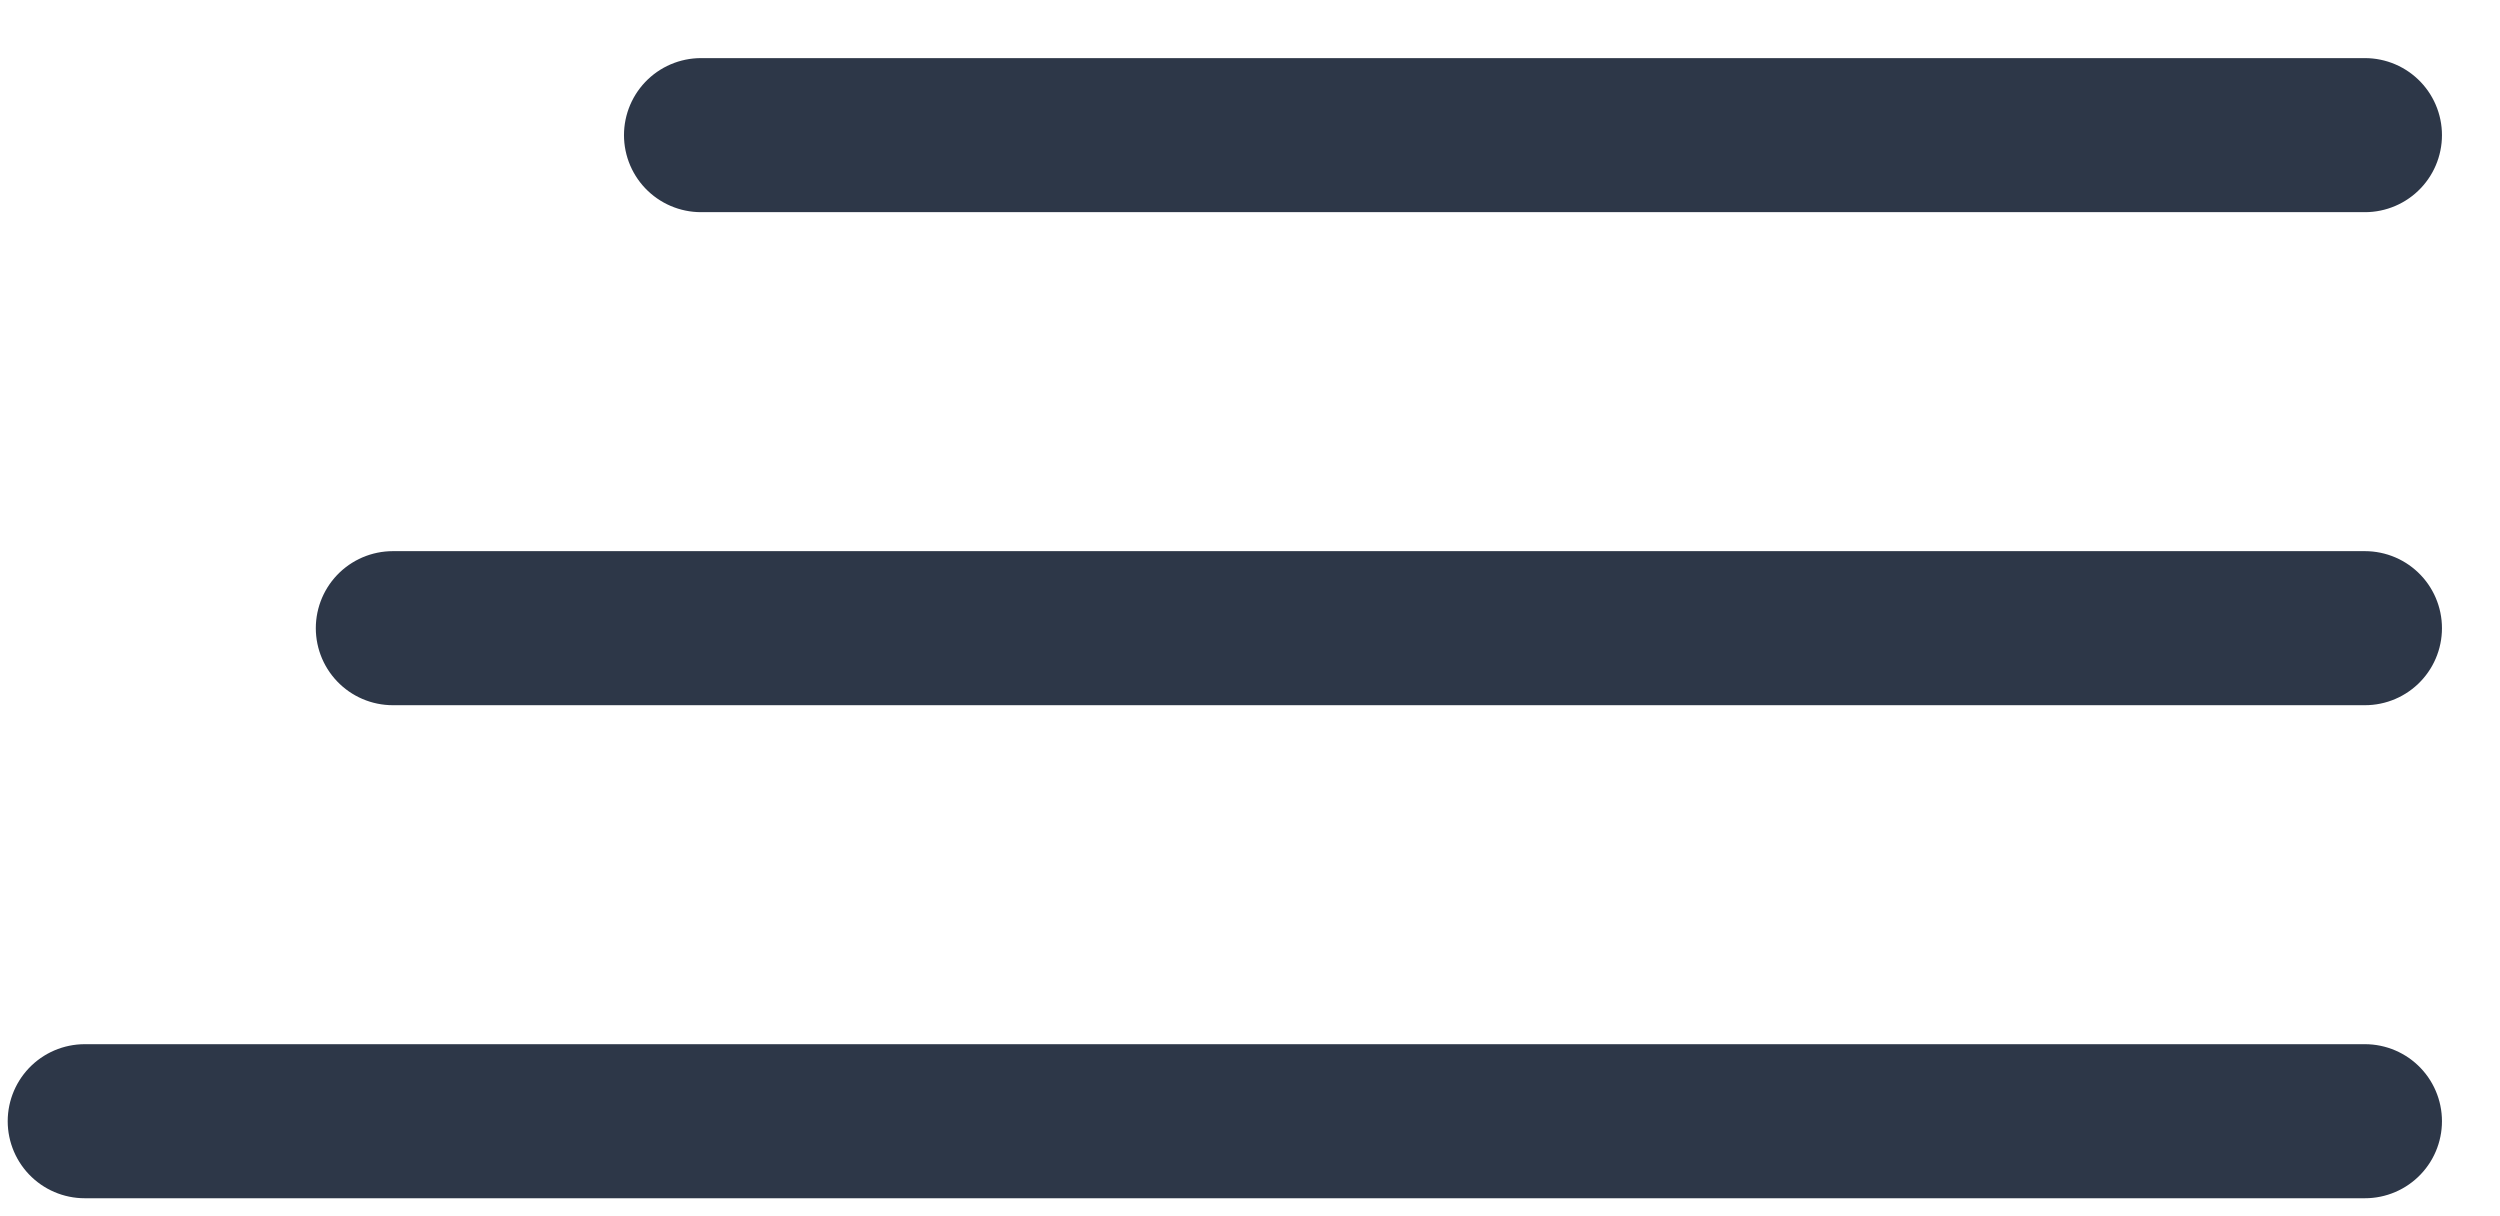 <svg width="37" height="18" viewBox="0 0 37 18" fill="none" xmlns="http://www.w3.org/2000/svg">
<path d="M35.001 2H10.375" stroke="#2D3748" stroke-width="2.28" stroke-linecap="round"/>
<path d="M35.001 9.297H5.814" stroke="#2D3748" stroke-width="2.28" stroke-linecap="round"/>
<path d="M35.001 16.594L1.254 16.594" stroke="#2D3748" stroke-width="2.28" stroke-linecap="round"/>
</svg>